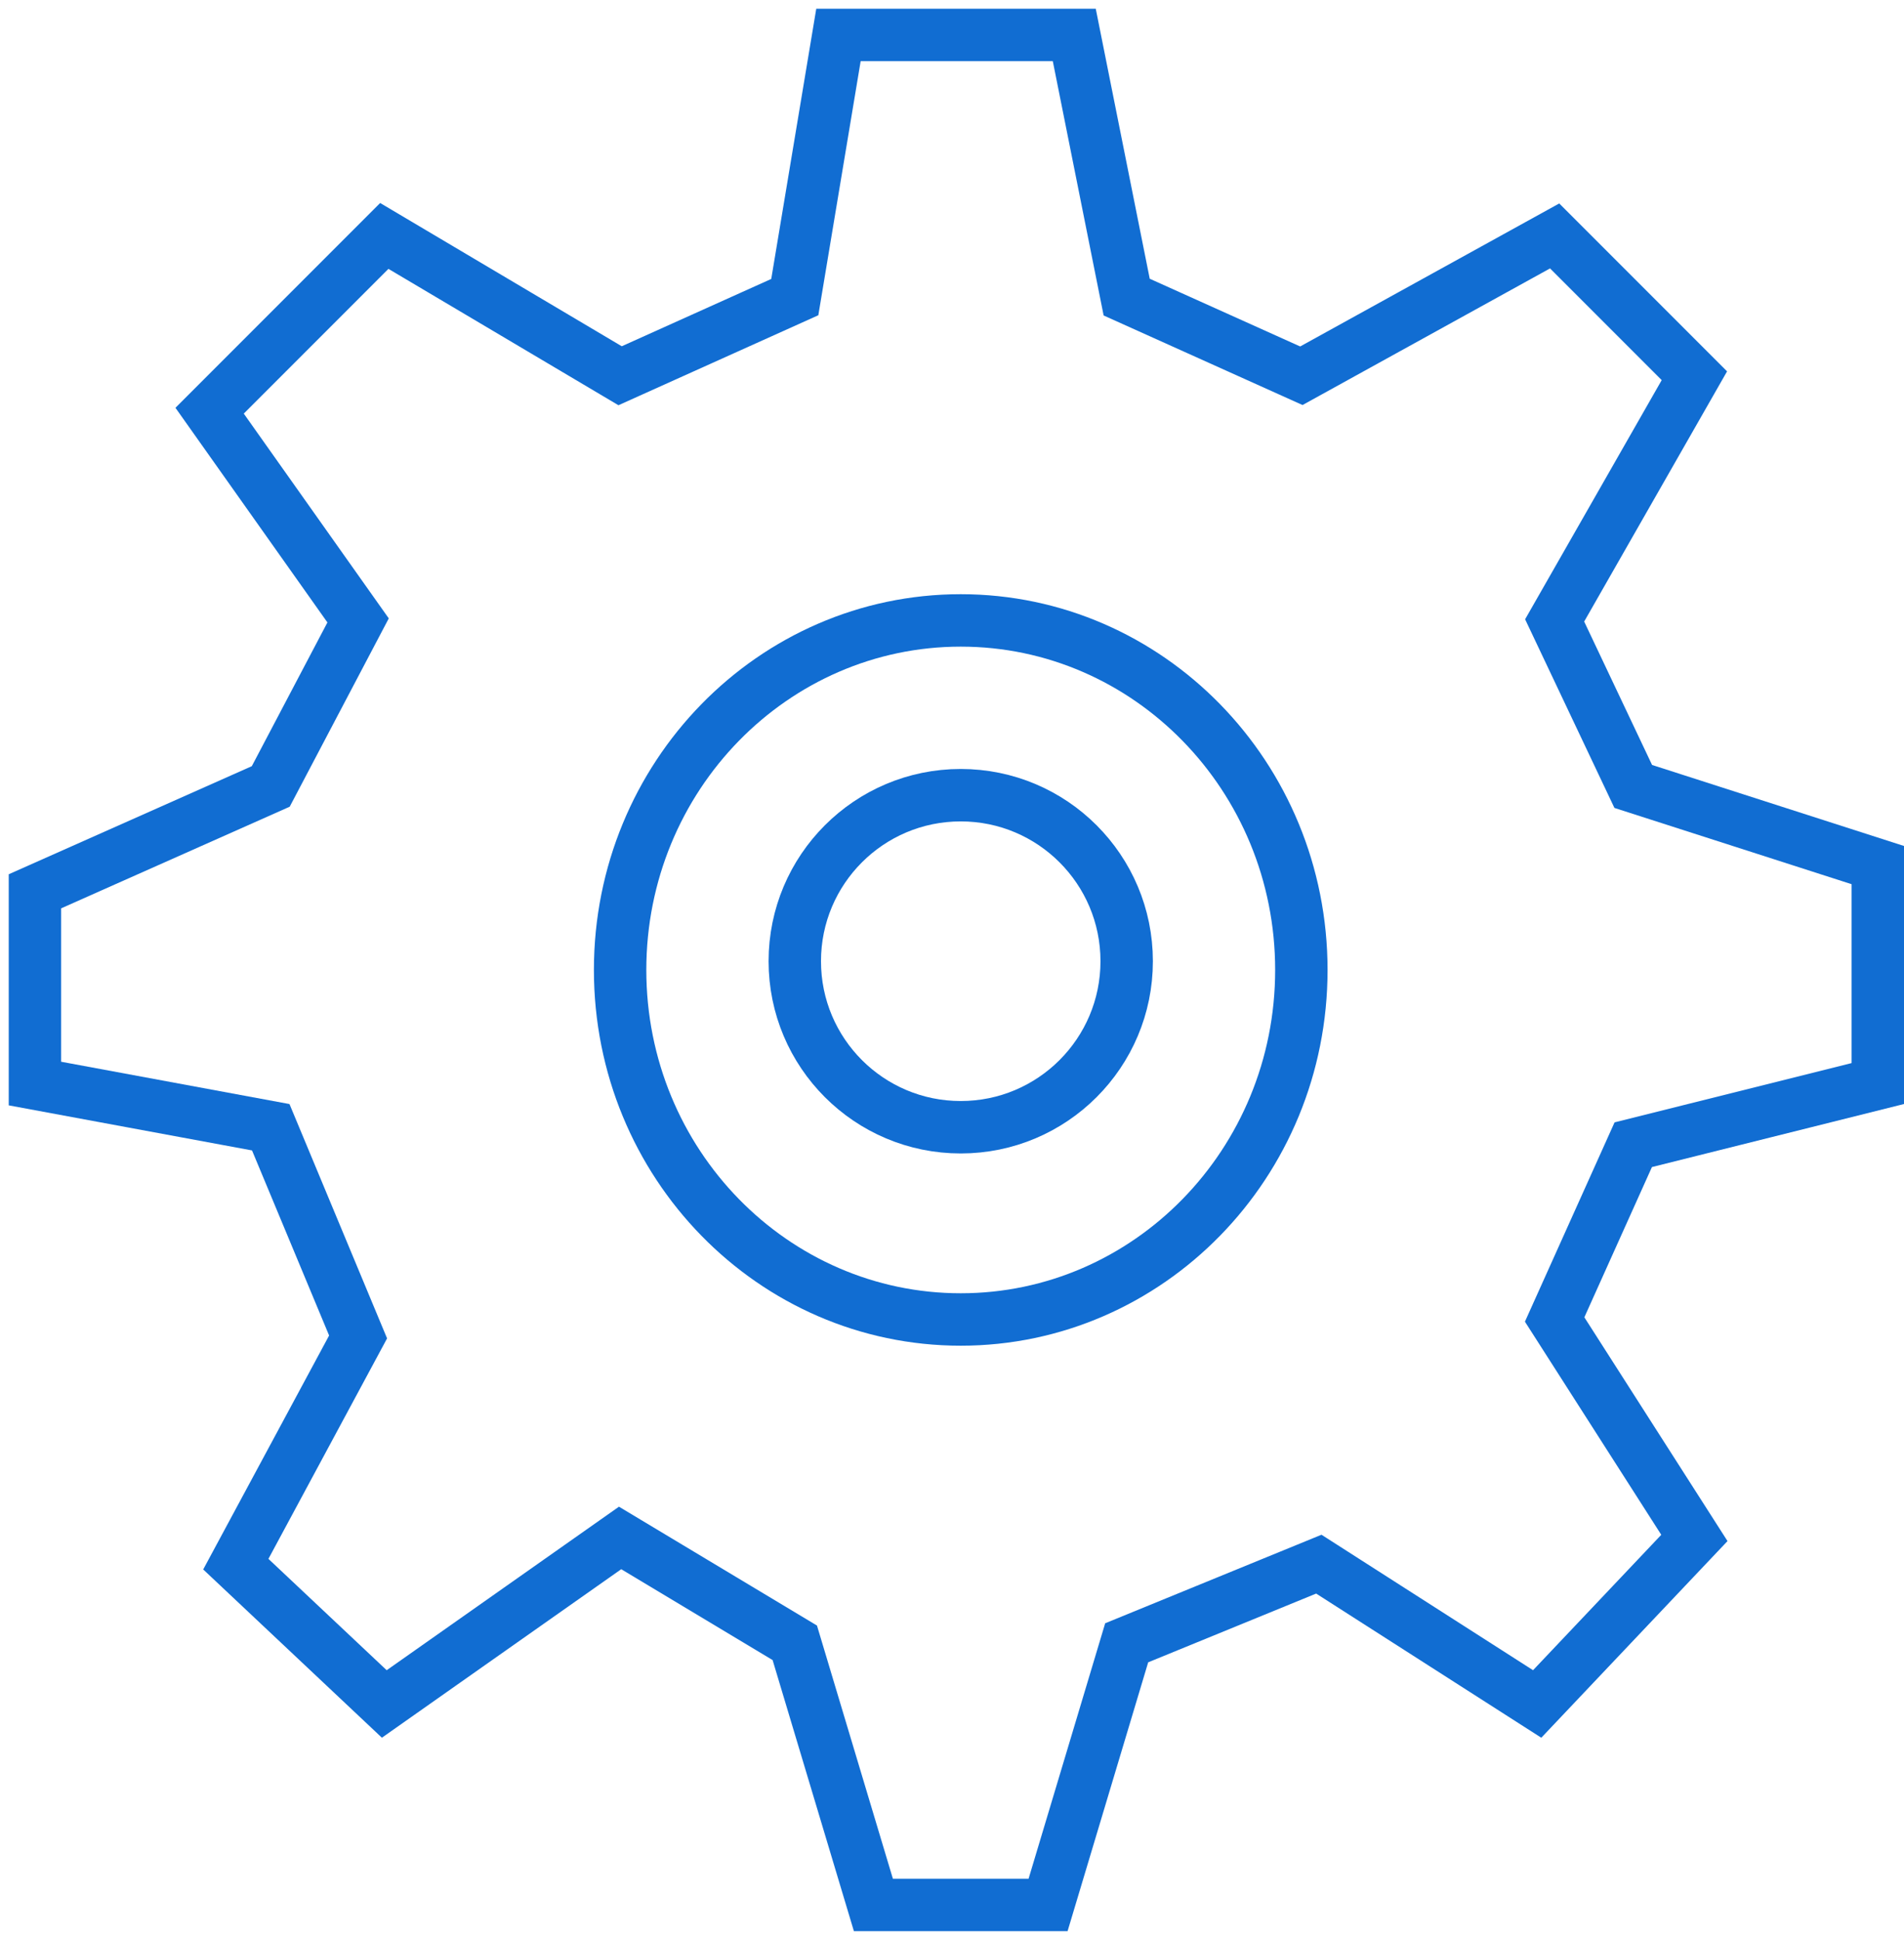 <?xml version="1.0" encoding="UTF-8"?> <svg xmlns="http://www.w3.org/2000/svg" width="109" height="111" viewBox="0 0 109 111" fill="none"> <path d="M45.5 17L35.5 21.5L22 13.5L12 23.5L20.5 35.5L15.5 45L2 51V62L15.5 64.5L20.5 76.5L13.5 89.5L22 97.5L35.5 88L45.5 94L50 109H60L64.5 94L75.5 89.5L88 97.5L97 88L89 75.5L93.5 65.5L107.5 62V49.5L93.5 45L89 35.5L97 21.5L89 13.5L74.5 21.5L64.5 17L61.5 2H48L45.5 17Z" stroke="#116DD2" stroke-width="3"></path> <path d="M74.5 55.5C74.5 66.579 65.737 75.5 55 75.5C44.264 75.5 35.5 66.579 35.5 55.5C35.5 44.421 44.264 35.5 55 35.5C65.737 35.5 74.5 44.421 74.5 55.5Z" stroke="#116DD2" stroke-width="3"></path> <circle cx="55" cy="55" r="9.5" stroke="#116DD2" stroke-width="3"></circle> </svg> 